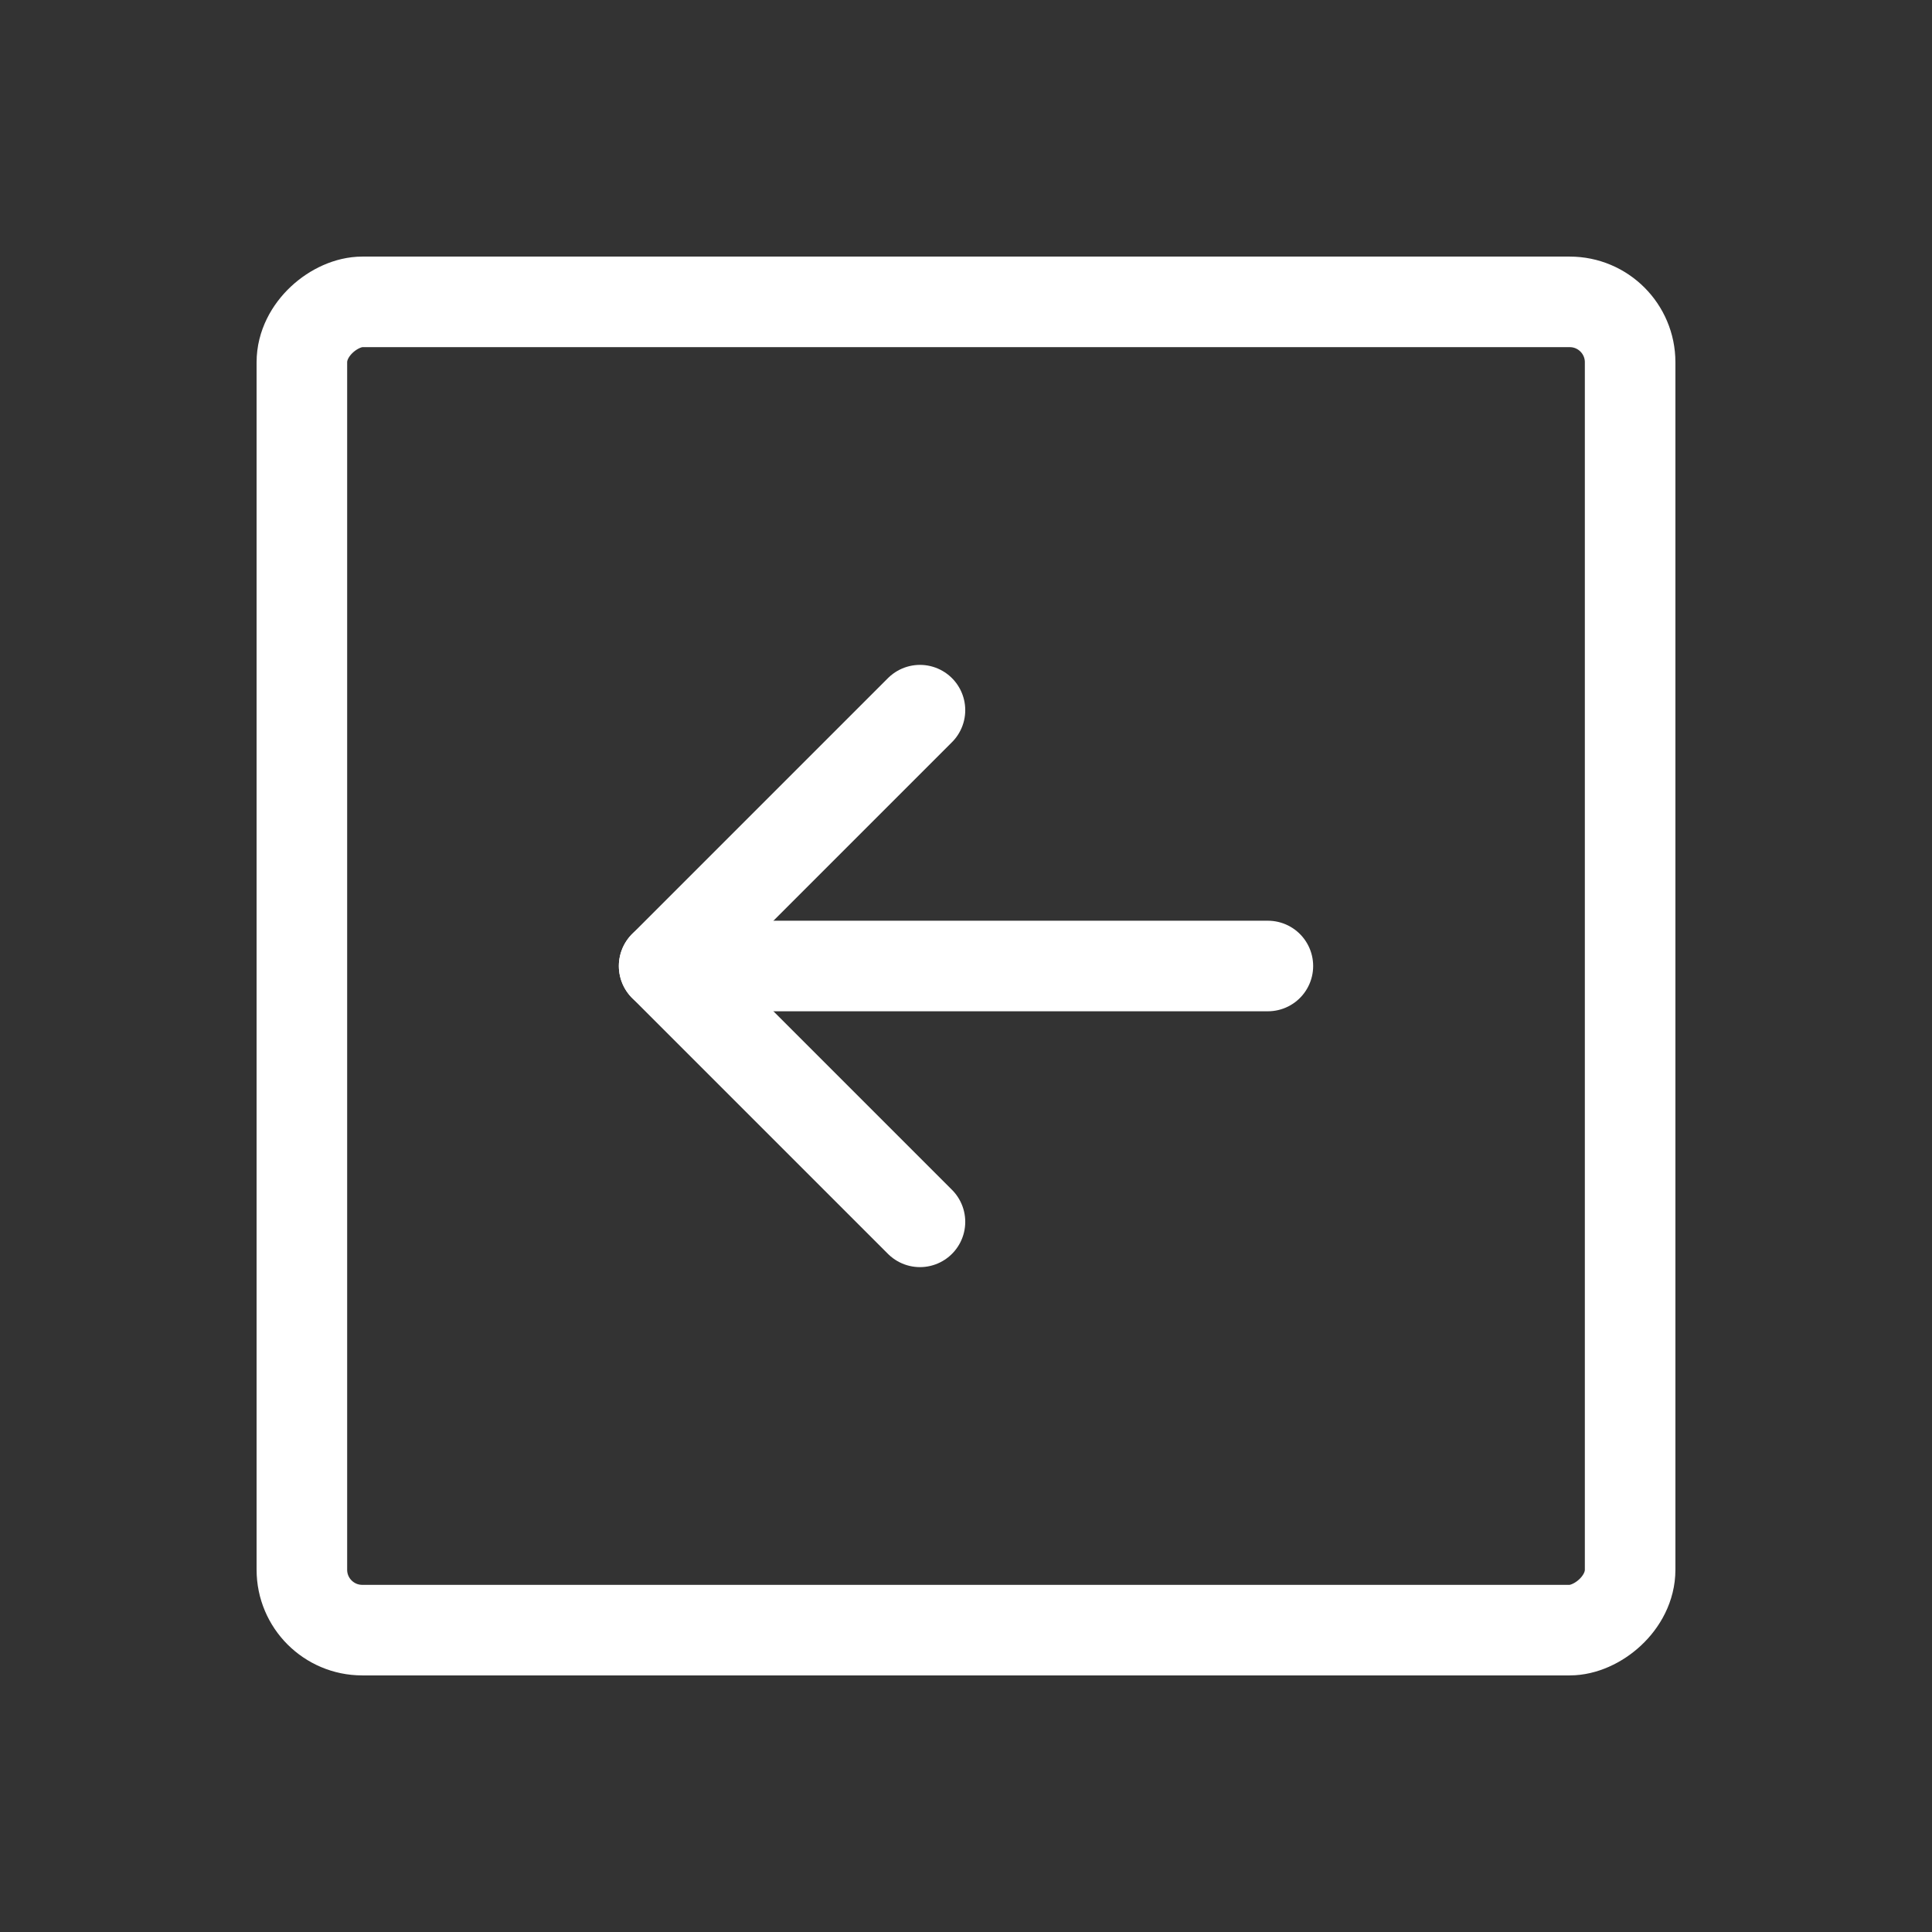 <?xml version="1.0" encoding="UTF-8"?> <svg xmlns="http://www.w3.org/2000/svg" width="192" height="192" fill="#ffffff" viewBox="0 0 256 256"><rect x="0" y="0" width="256" height="256" fill="#333333" stroke="none"/> <rect width="256" height="256" fill="none"></rect> <rect x="40" y="40" width="176" height="176" rx="8" transform="translate(256 0) rotate(90)" fill="none" stroke="#ffffff" stroke-linecap="round" stroke-linejoin="round" stroke-width="12"></rect> <polyline points="121.9 94.1 88 128 121.9 161.9" fill="none" stroke="#ffffff" stroke-linecap="round" stroke-linejoin="round" stroke-width="12"></polyline> <line x1="168" y1="128" x2="88" y2="128" fill="none" stroke="#ffffff" stroke-linecap="round" stroke-linejoin="round" stroke-width="12"></line> </svg> 